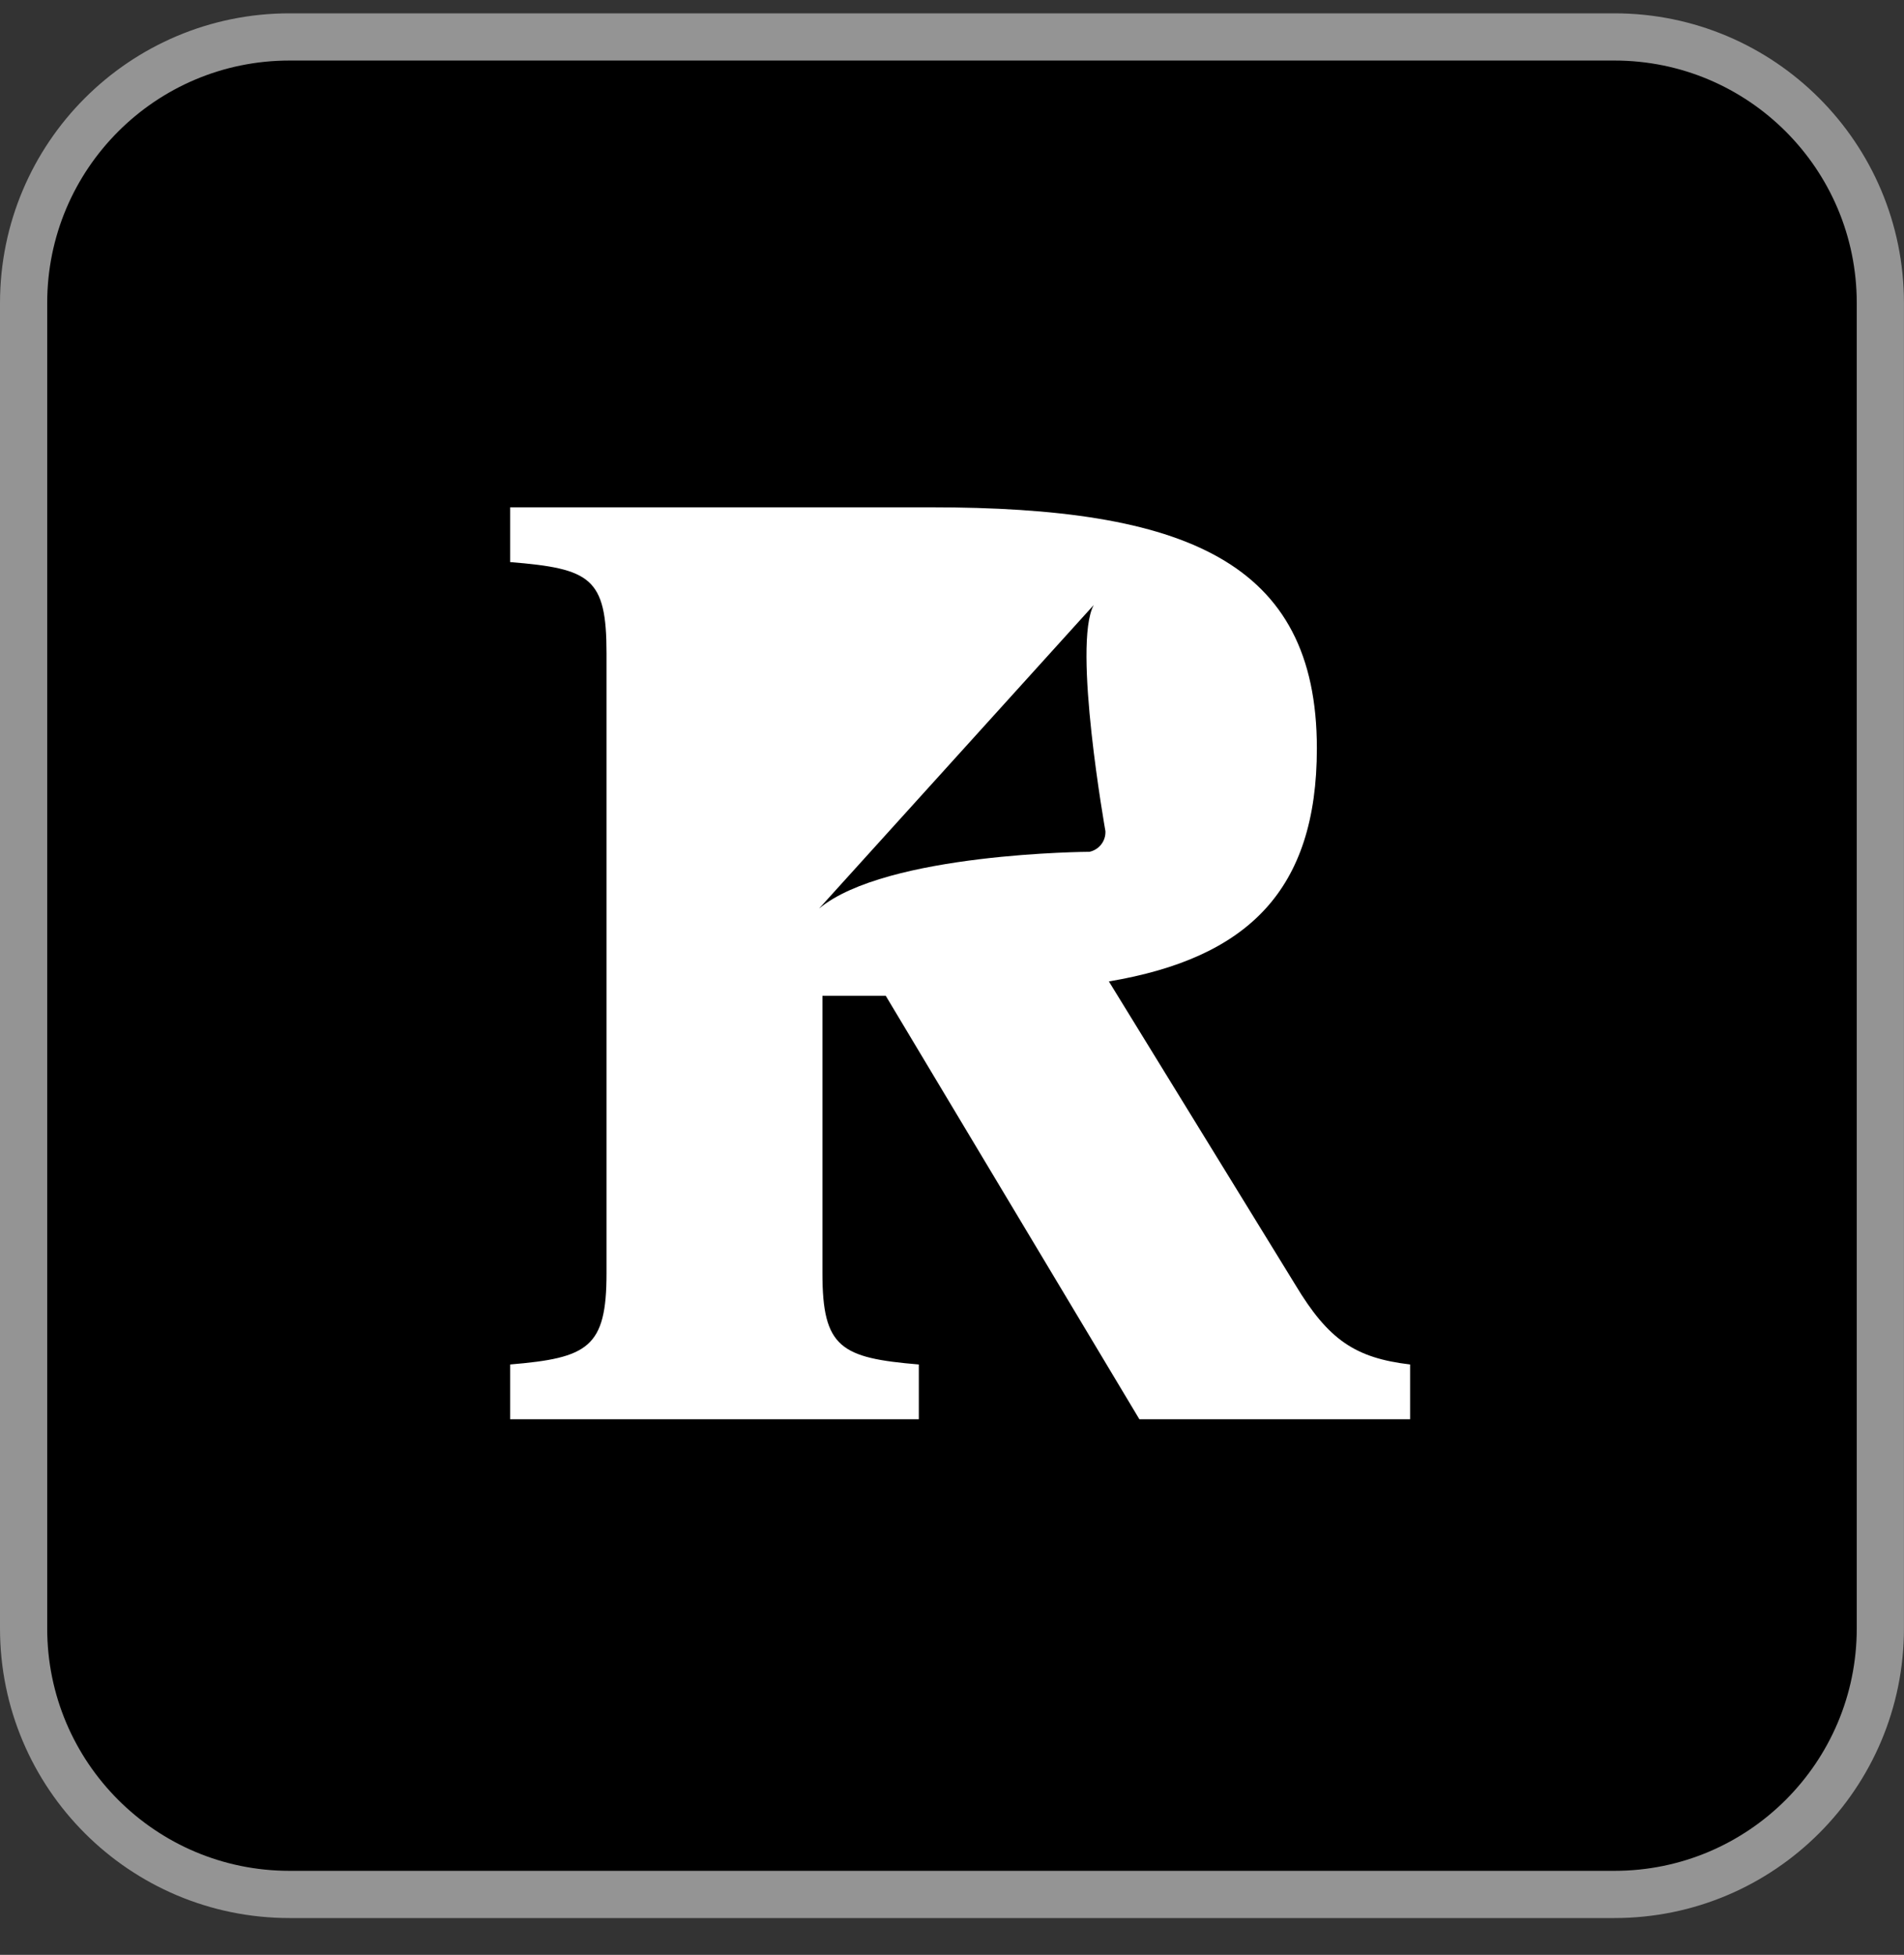 <svg width="38" height="39" viewBox="0 0 38 39" fill="none" xmlns="http://www.w3.org/2000/svg">
<rect x="0" y="0" width="38" height="39" fill="#333333" stroke="none"/>
<g clip-path="url(#clip0_146_51)">
<path d="M32.221 0.737H5.778C2.847 0.737 0.471 3.113 0.471 6.045V32.488C0.471 35.419 2.847 37.795 5.778 37.795H32.221C35.152 37.795 37.528 35.419 37.528 32.488V6.045C37.528 3.113 35.152 0.737 32.221 0.737Z" fill="black"/>
<path d="M32.221 0.737H5.778C2.847 0.737 0.471 3.113 0.471 6.045V32.488C0.471 35.419 2.847 37.795 5.778 37.795H32.221C35.152 37.795 37.528 35.419 37.528 32.488V6.045C37.528 3.113 35.152 0.737 32.221 0.737Z" stroke="#949494" stroke-width="0.942"/>
<g clip-path="url(#clip1_146_51)">
<path d="M25.855 25.637C26.512 26.73 27.047 27.092 28.143 27.222V28.315H22.74L17.678 19.867H16.414V25.404C16.414 26.887 16.781 27.092 18.338 27.222V28.315H10.181V27.222C11.738 27.092 12.105 26.884 12.105 25.404V13.032C12.105 11.526 11.787 11.344 10.181 11.214V10.121H18.576C23.637 10.121 26.282 11.186 26.282 14.929C26.282 17.761 24.904 19.113 22.131 19.58L25.855 25.637Z" fill="white"/>
<path d="M21.829 12.07C21.399 12.859 22.062 16.582 22.062 16.582C22.071 16.778 21.938 16.951 21.744 16.994C21.744 16.994 17.687 17.012 16.347 18.126L21.829 12.07Z" fill="black"/>
</g>
</g>
<defs>
<clipPath id="clip0_146_51">
<rect width="38" height="39" fill="white"/>
</clipPath>
<clipPath id="clip1_146_51">
<rect width="22" height="22" fill="white" transform="translate(8 8)"/>
</clipPath>
</defs>
</svg>
